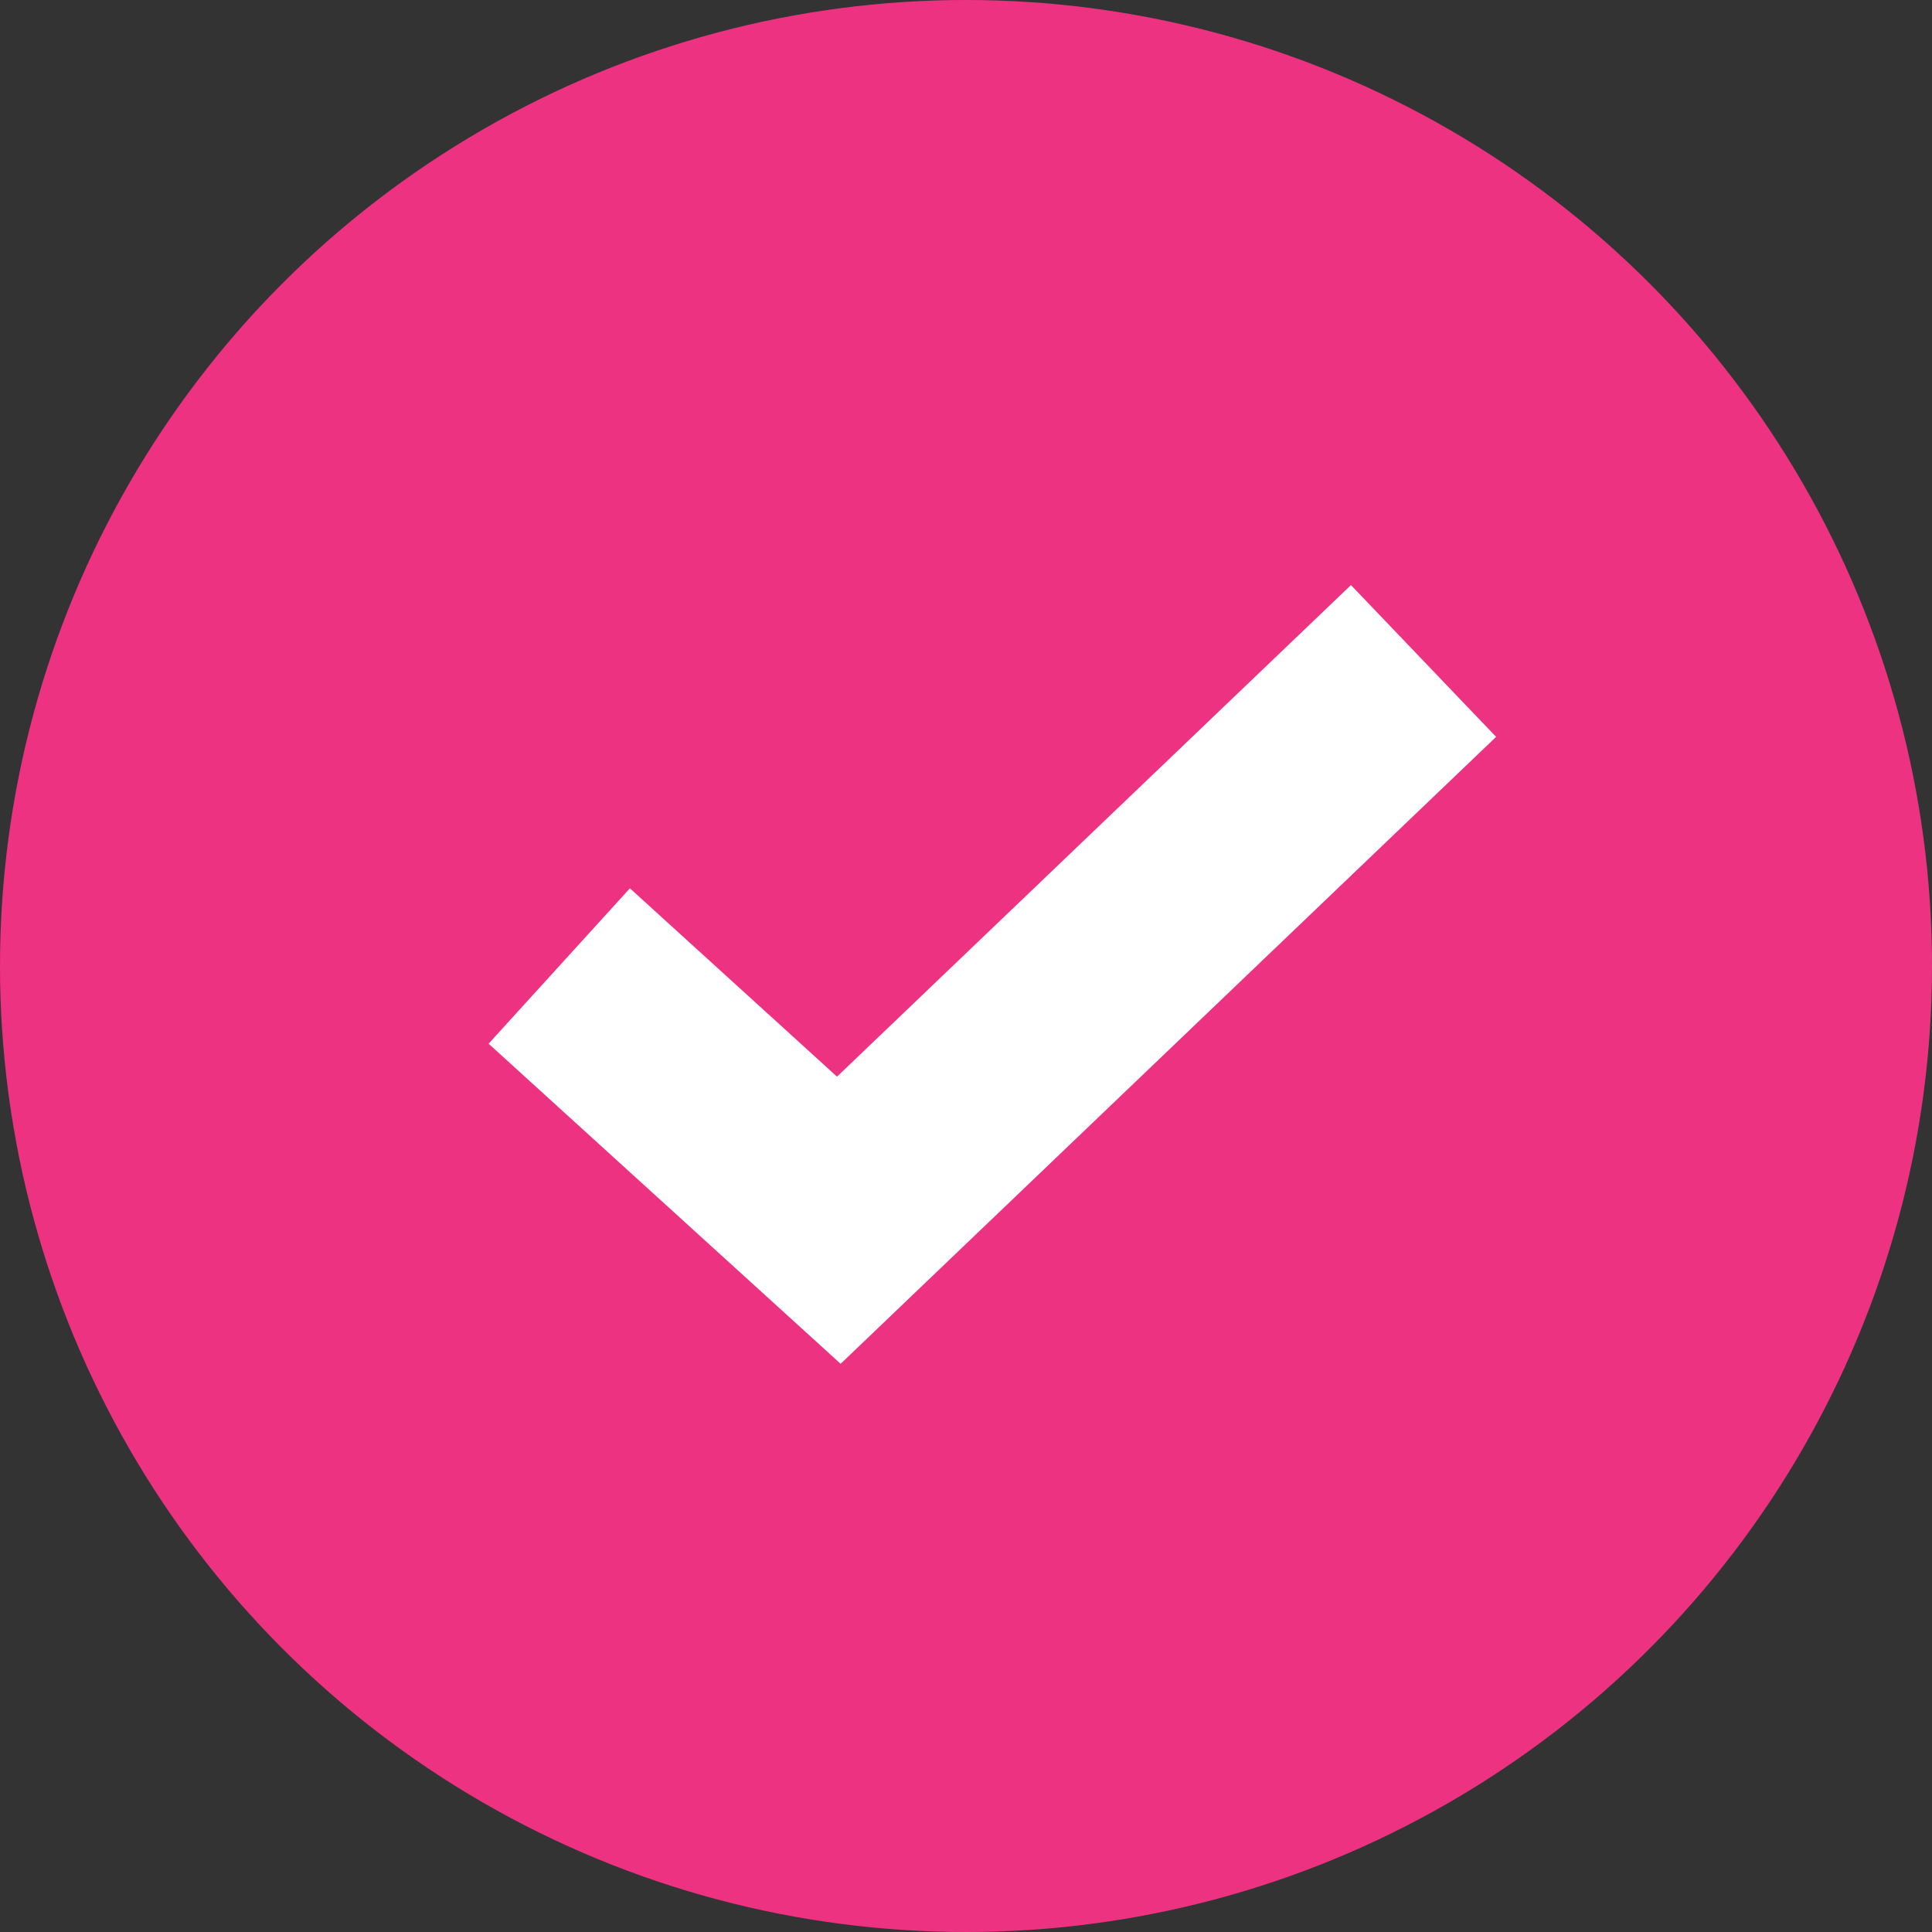 <svg width="17" height="17" viewBox="0 0 17 17" fill="none" xmlns="http://www.w3.org/2000/svg">
<rect x="0" y="0" width="17" height="17" fill="#333333" stroke="none"/>
<path d="M3.658 8.5L6.987 11.526L13.947 4.868" stroke="white" stroke-width="2.5"/>
<ellipse cx="8.5" cy="8.5" rx="8.5" ry="8.5" fill="#EE3282"/>
<path d="M4.921 8.5L7.381 10.737L12.526 5.816" stroke="white" stroke-width="1.848"/>
</svg>
